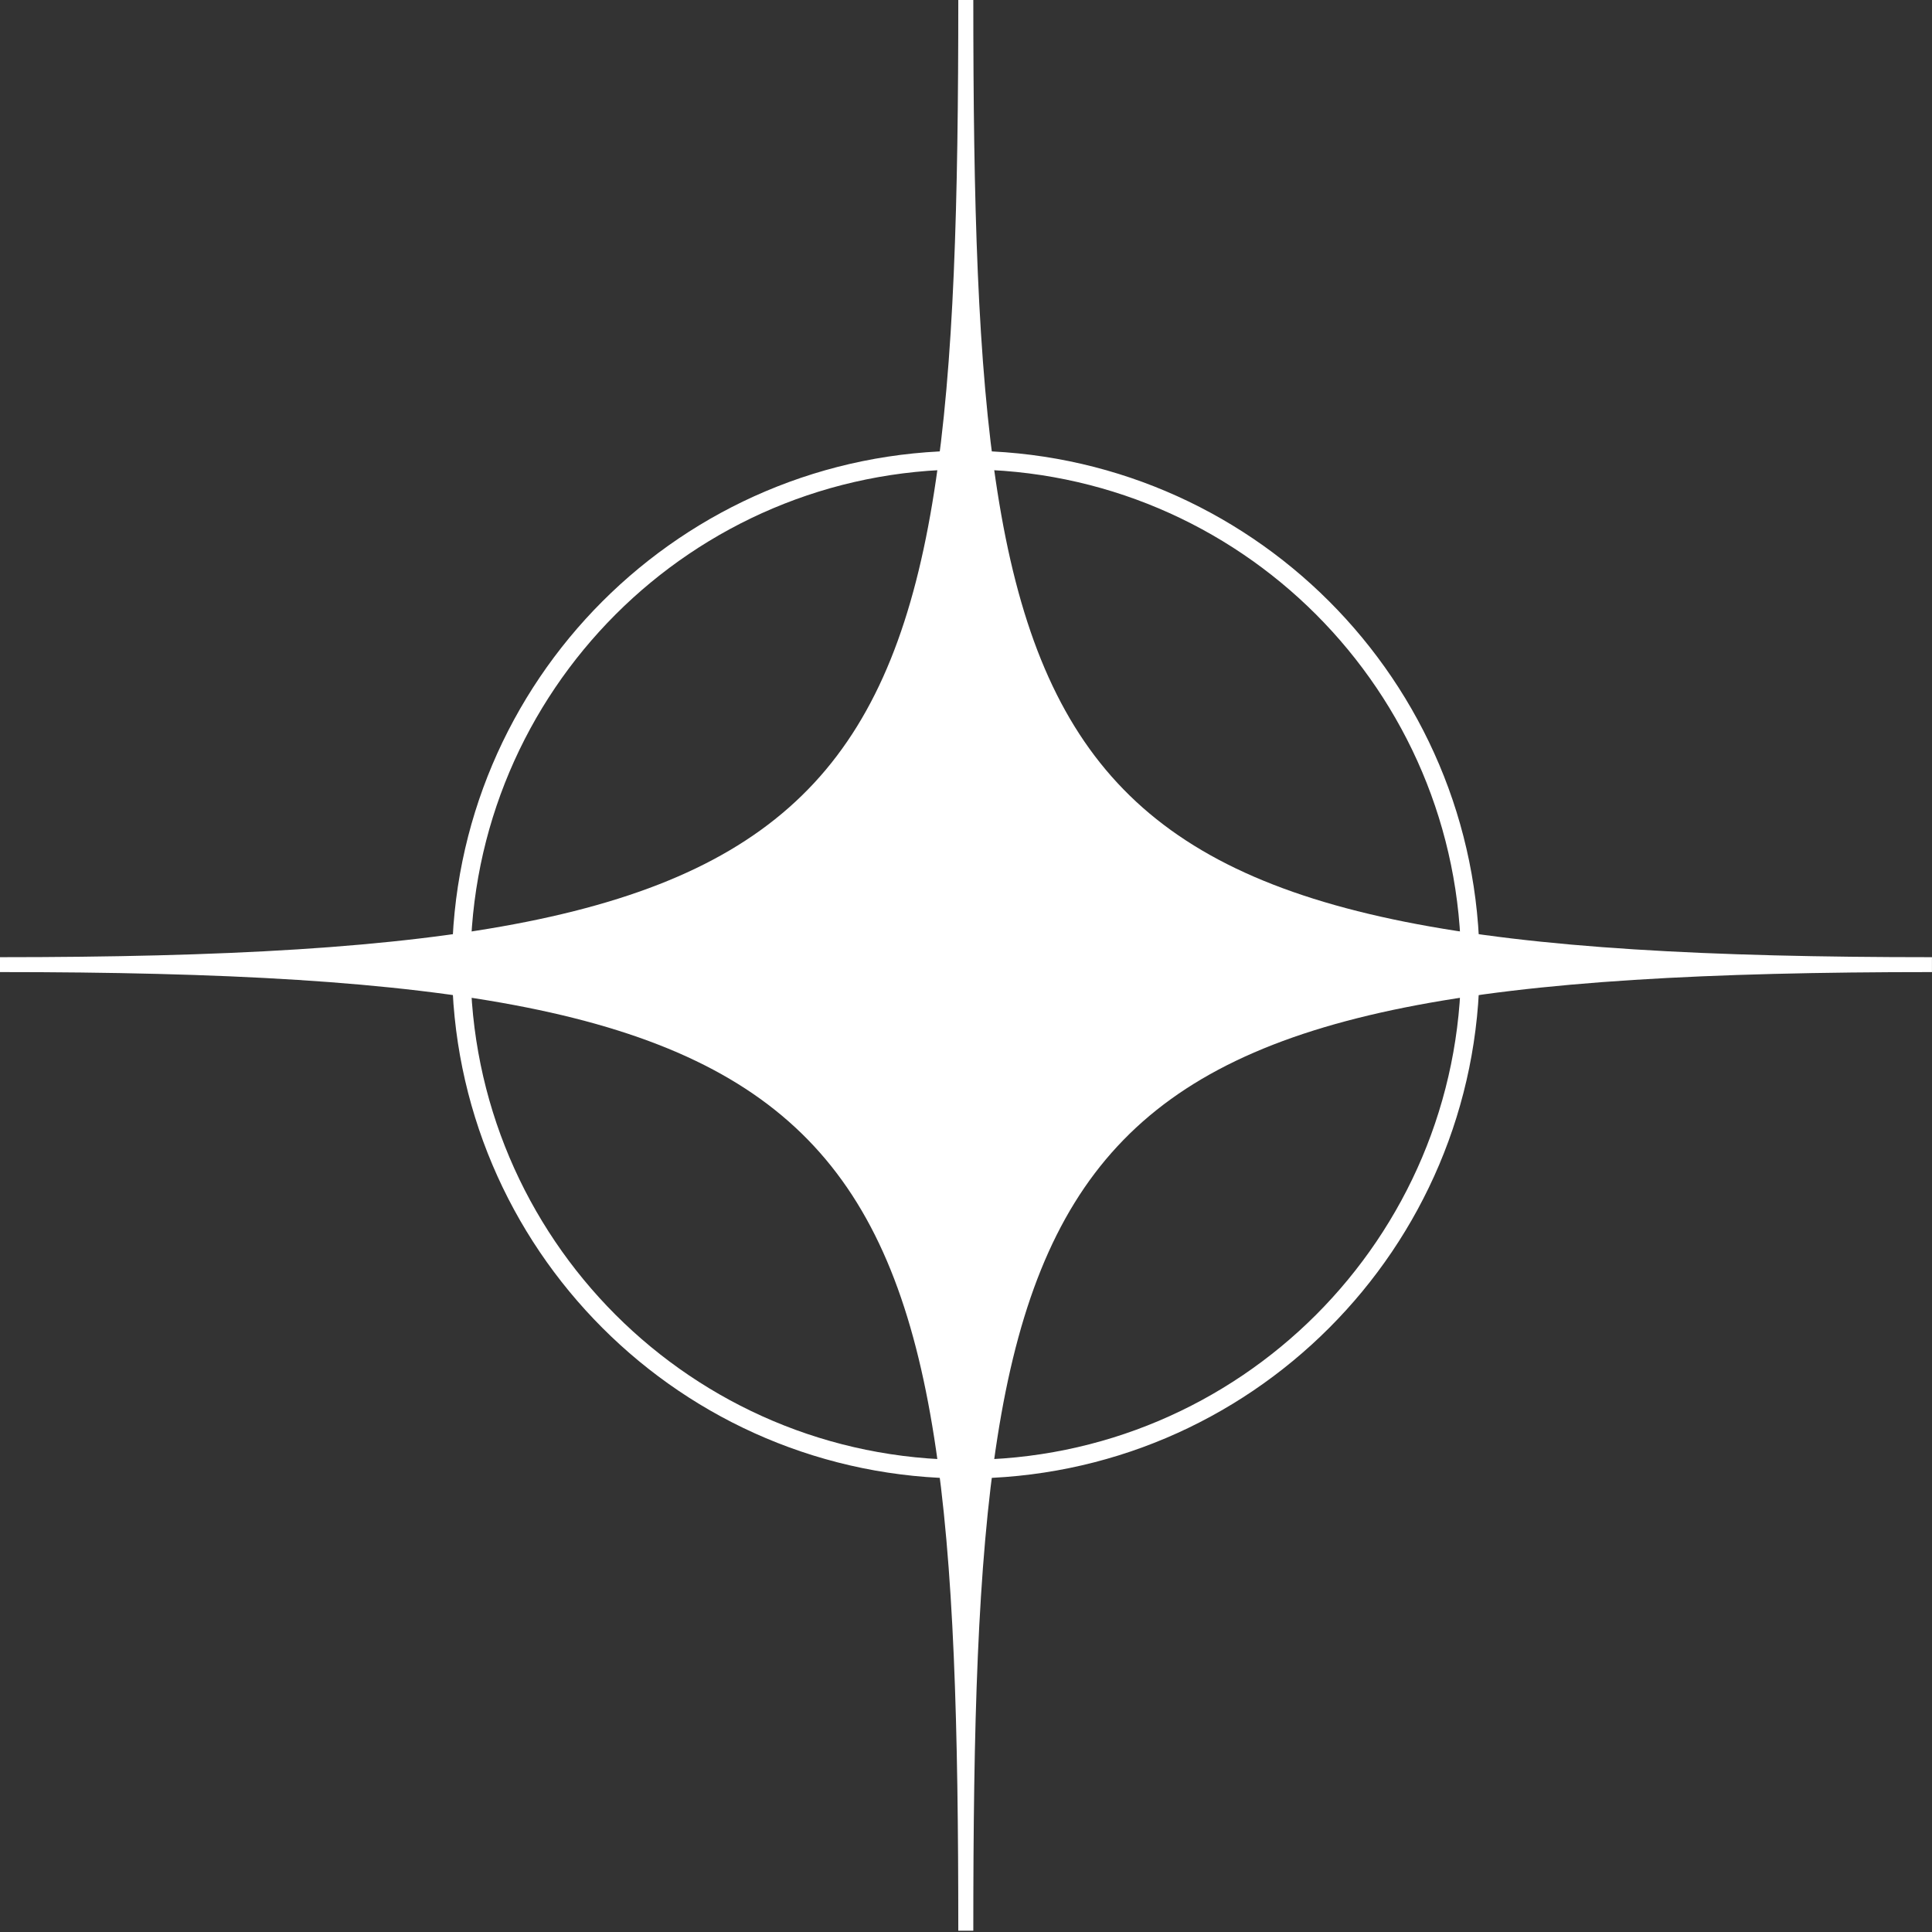 <svg xmlns="http://www.w3.org/2000/svg" xmlns:xlink="http://www.w3.org/1999/xlink" width="500" zoomAndPan="magnify" viewBox="0 0 375 375" height="500" preserveAspectRatio="xMidYMid meet" version="1.0"><rect x="0" y="0" width="375" height="375" fill="#333333" stroke="none"/><path fill="#ffffff" d="M 374.992 185.789 L 374.992 188.68 C 201.504 188.68 188.918 216.805 188.918 374.754 L 186.004 374.754 C 186.004 216.805 173.398 188.68 -0.07 188.68 L -0.07 185.789 C 173.398 185.789 186.004 157.66 186.004 -0.285 L 188.918 -0.285 C 188.918 157.66 201.504 185.789 374.992 185.789 " fill-opacity="1" fill-rule="evenodd"/><path fill="#ffffff" d="M 187.473 87.492 C 215.004 87.492 239.945 98.68 257.988 116.719 C 276.027 134.762 287.191 159.703 287.191 187.234 C 287.191 214.766 276.027 239.707 257.988 257.75 C 239.945 275.812 215.004 286.977 187.473 286.977 C 159.918 286.977 134.977 275.812 116.934 257.75 C 98.895 239.707 87.73 214.766 87.73 187.234 C 87.73 159.703 98.895 134.762 116.934 116.719 C 134.977 98.68 159.918 87.492 187.473 87.492 Z M 255.441 119.266 C 238.043 101.863 213.996 91.113 187.473 91.113 C 160.926 91.113 136.879 101.863 119.48 119.266 C 102.102 136.664 91.328 160.688 91.328 187.234 C 91.328 213.781 102.102 237.805 119.48 255.203 C 136.879 272.602 160.926 283.355 187.473 283.355 C 213.996 283.355 238.043 272.602 255.441 255.203 C 272.82 237.805 283.594 213.781 283.594 187.234 C 283.594 160.688 272.82 136.664 255.441 119.266 " fill-opacity="1" fill-rule="nonzero"/></svg>